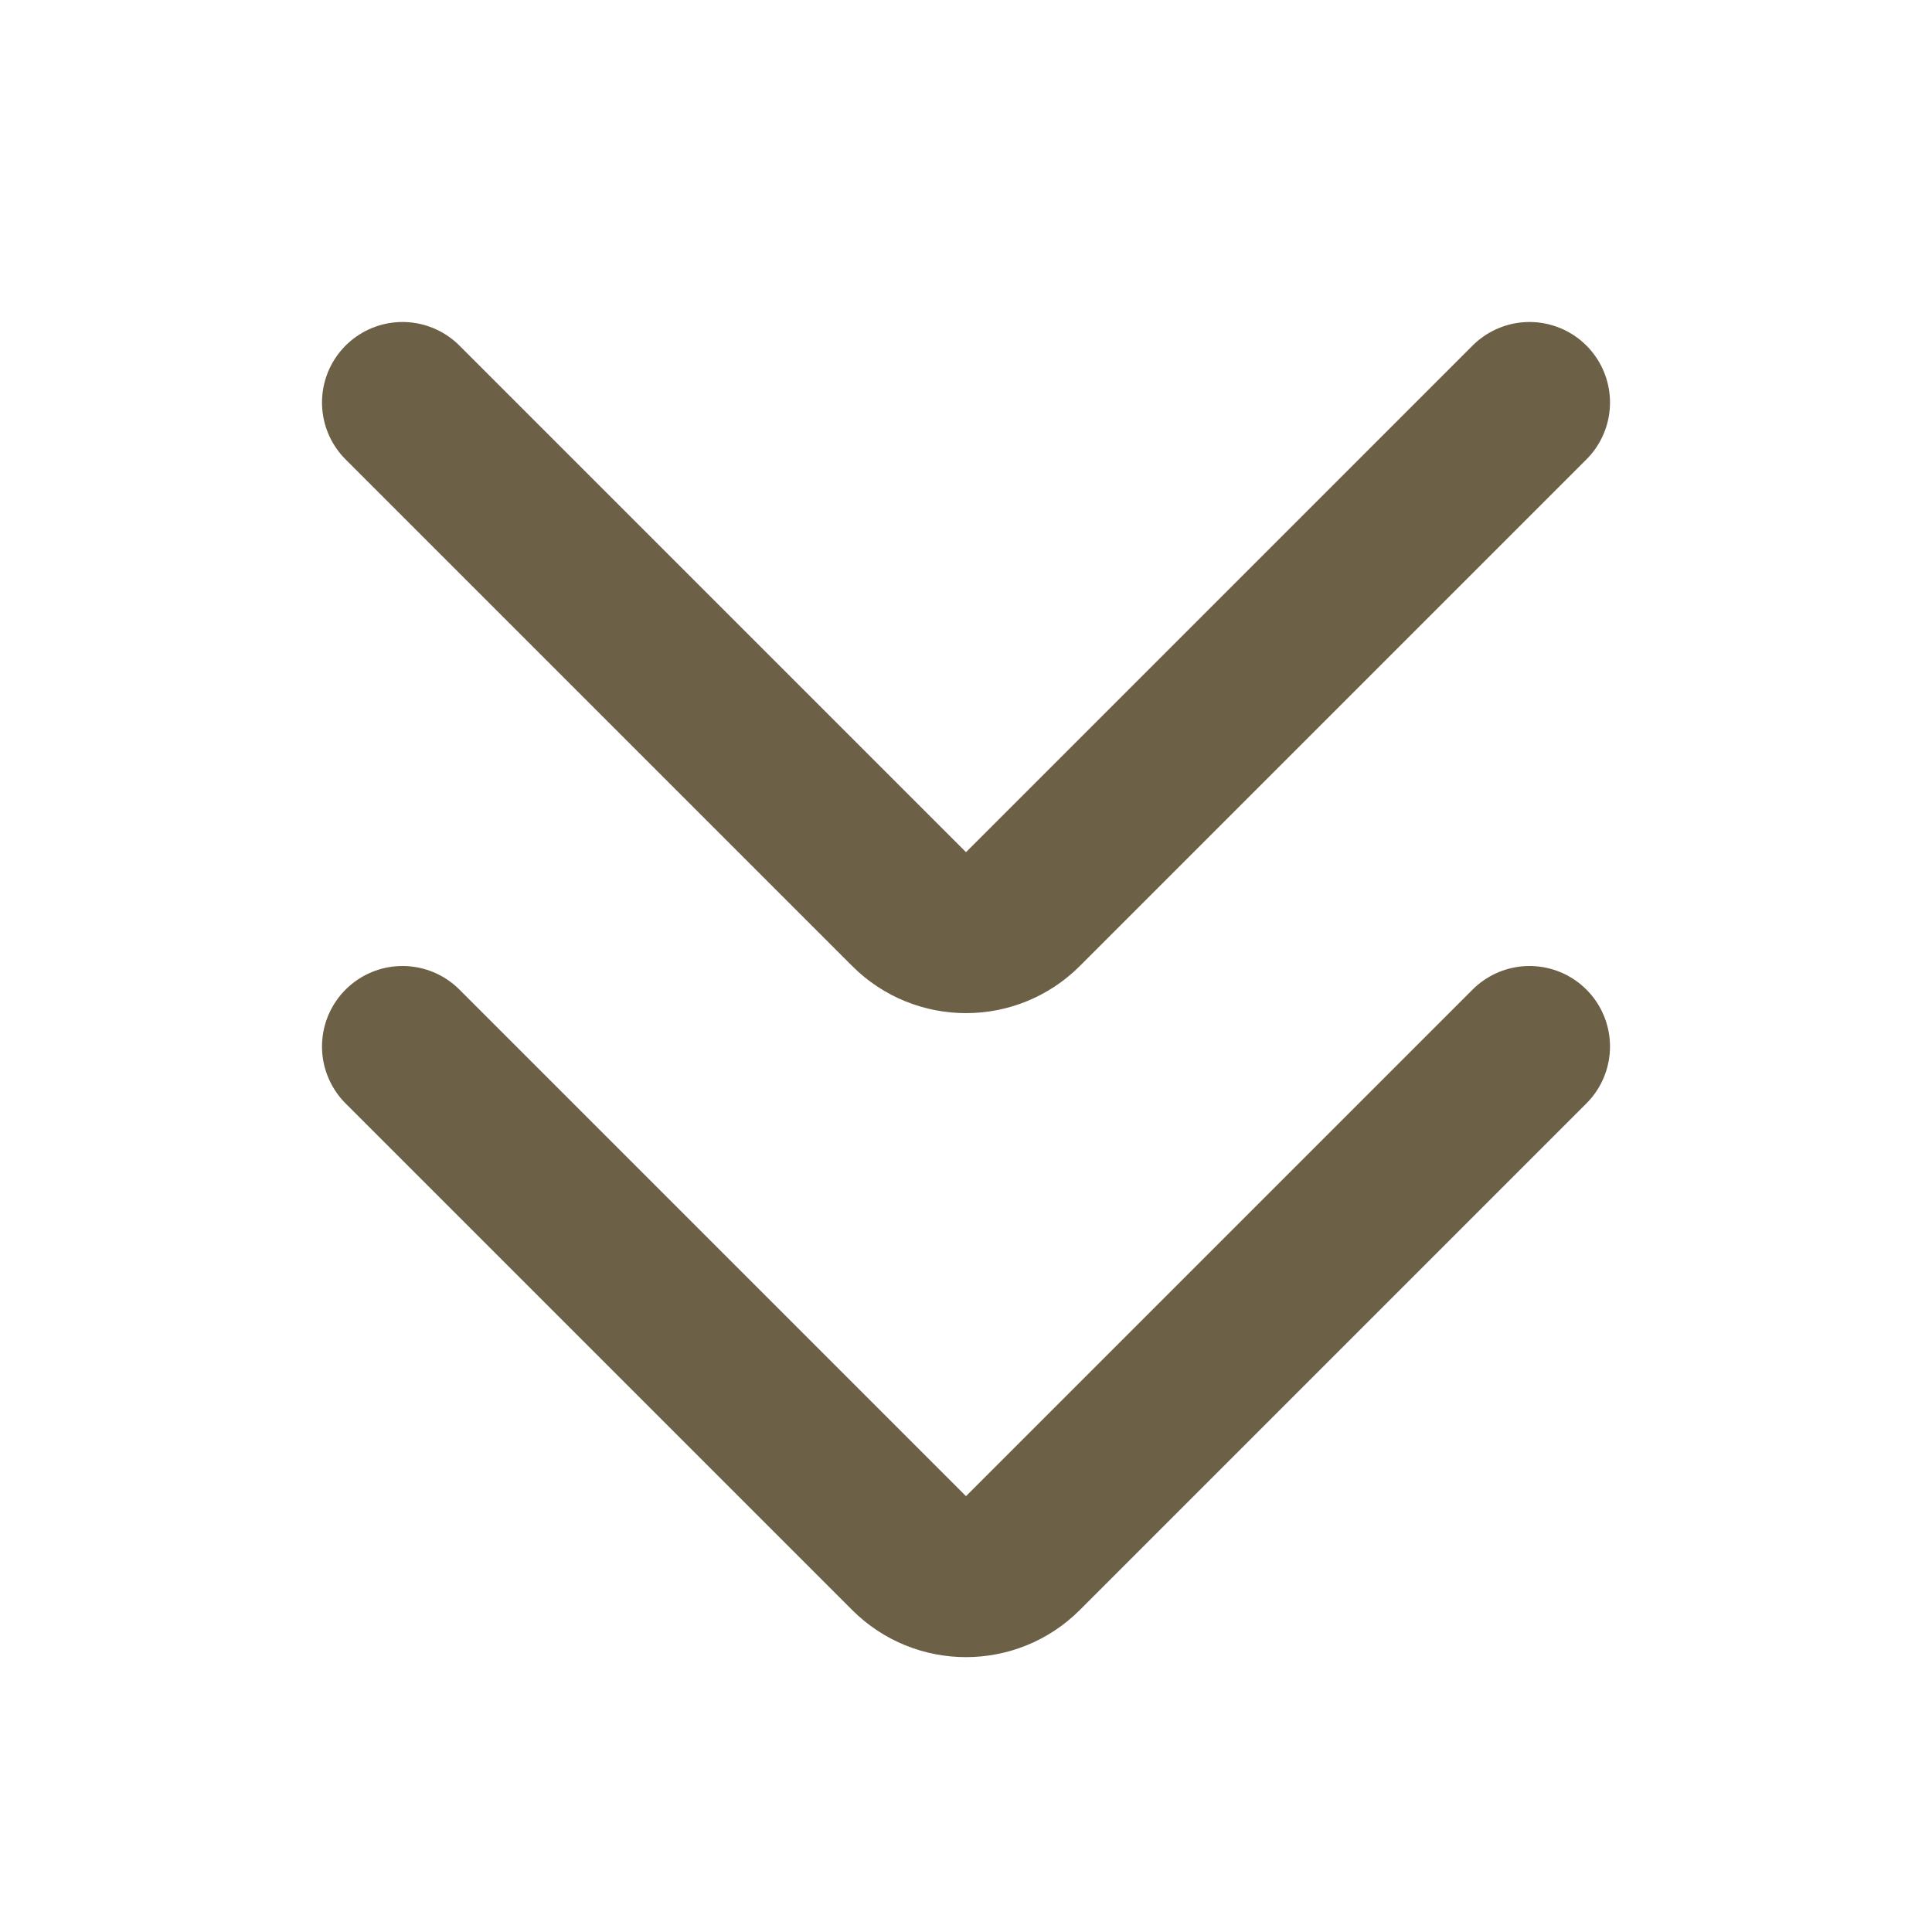 <svg viewBox="0 0 24 24" fill="none" xmlns="http://www.w3.org/2000/svg"><g id="SVGRepo_bgCarrier" stroke-width="0"></g><g id="SVGRepo_tracerCarrier" stroke-linecap="round" stroke-linejoin="round"></g><g id="SVGRepo_iconCarrier"> <path d="M19 5L12.707 11.293C12.317 11.683 11.683 11.683 11.293 11.293L5 5" stroke="#6c6147" stroke-width="2" stroke-linecap="round" stroke-linejoin="round"></path> <path d="M19 13L12.707 19.293C12.317 19.683 11.683 19.683 11.293 19.293L5 13" stroke="#6c6147" stroke-width="2" stroke-linecap="round" stroke-linejoin="round"></path> </g></svg>